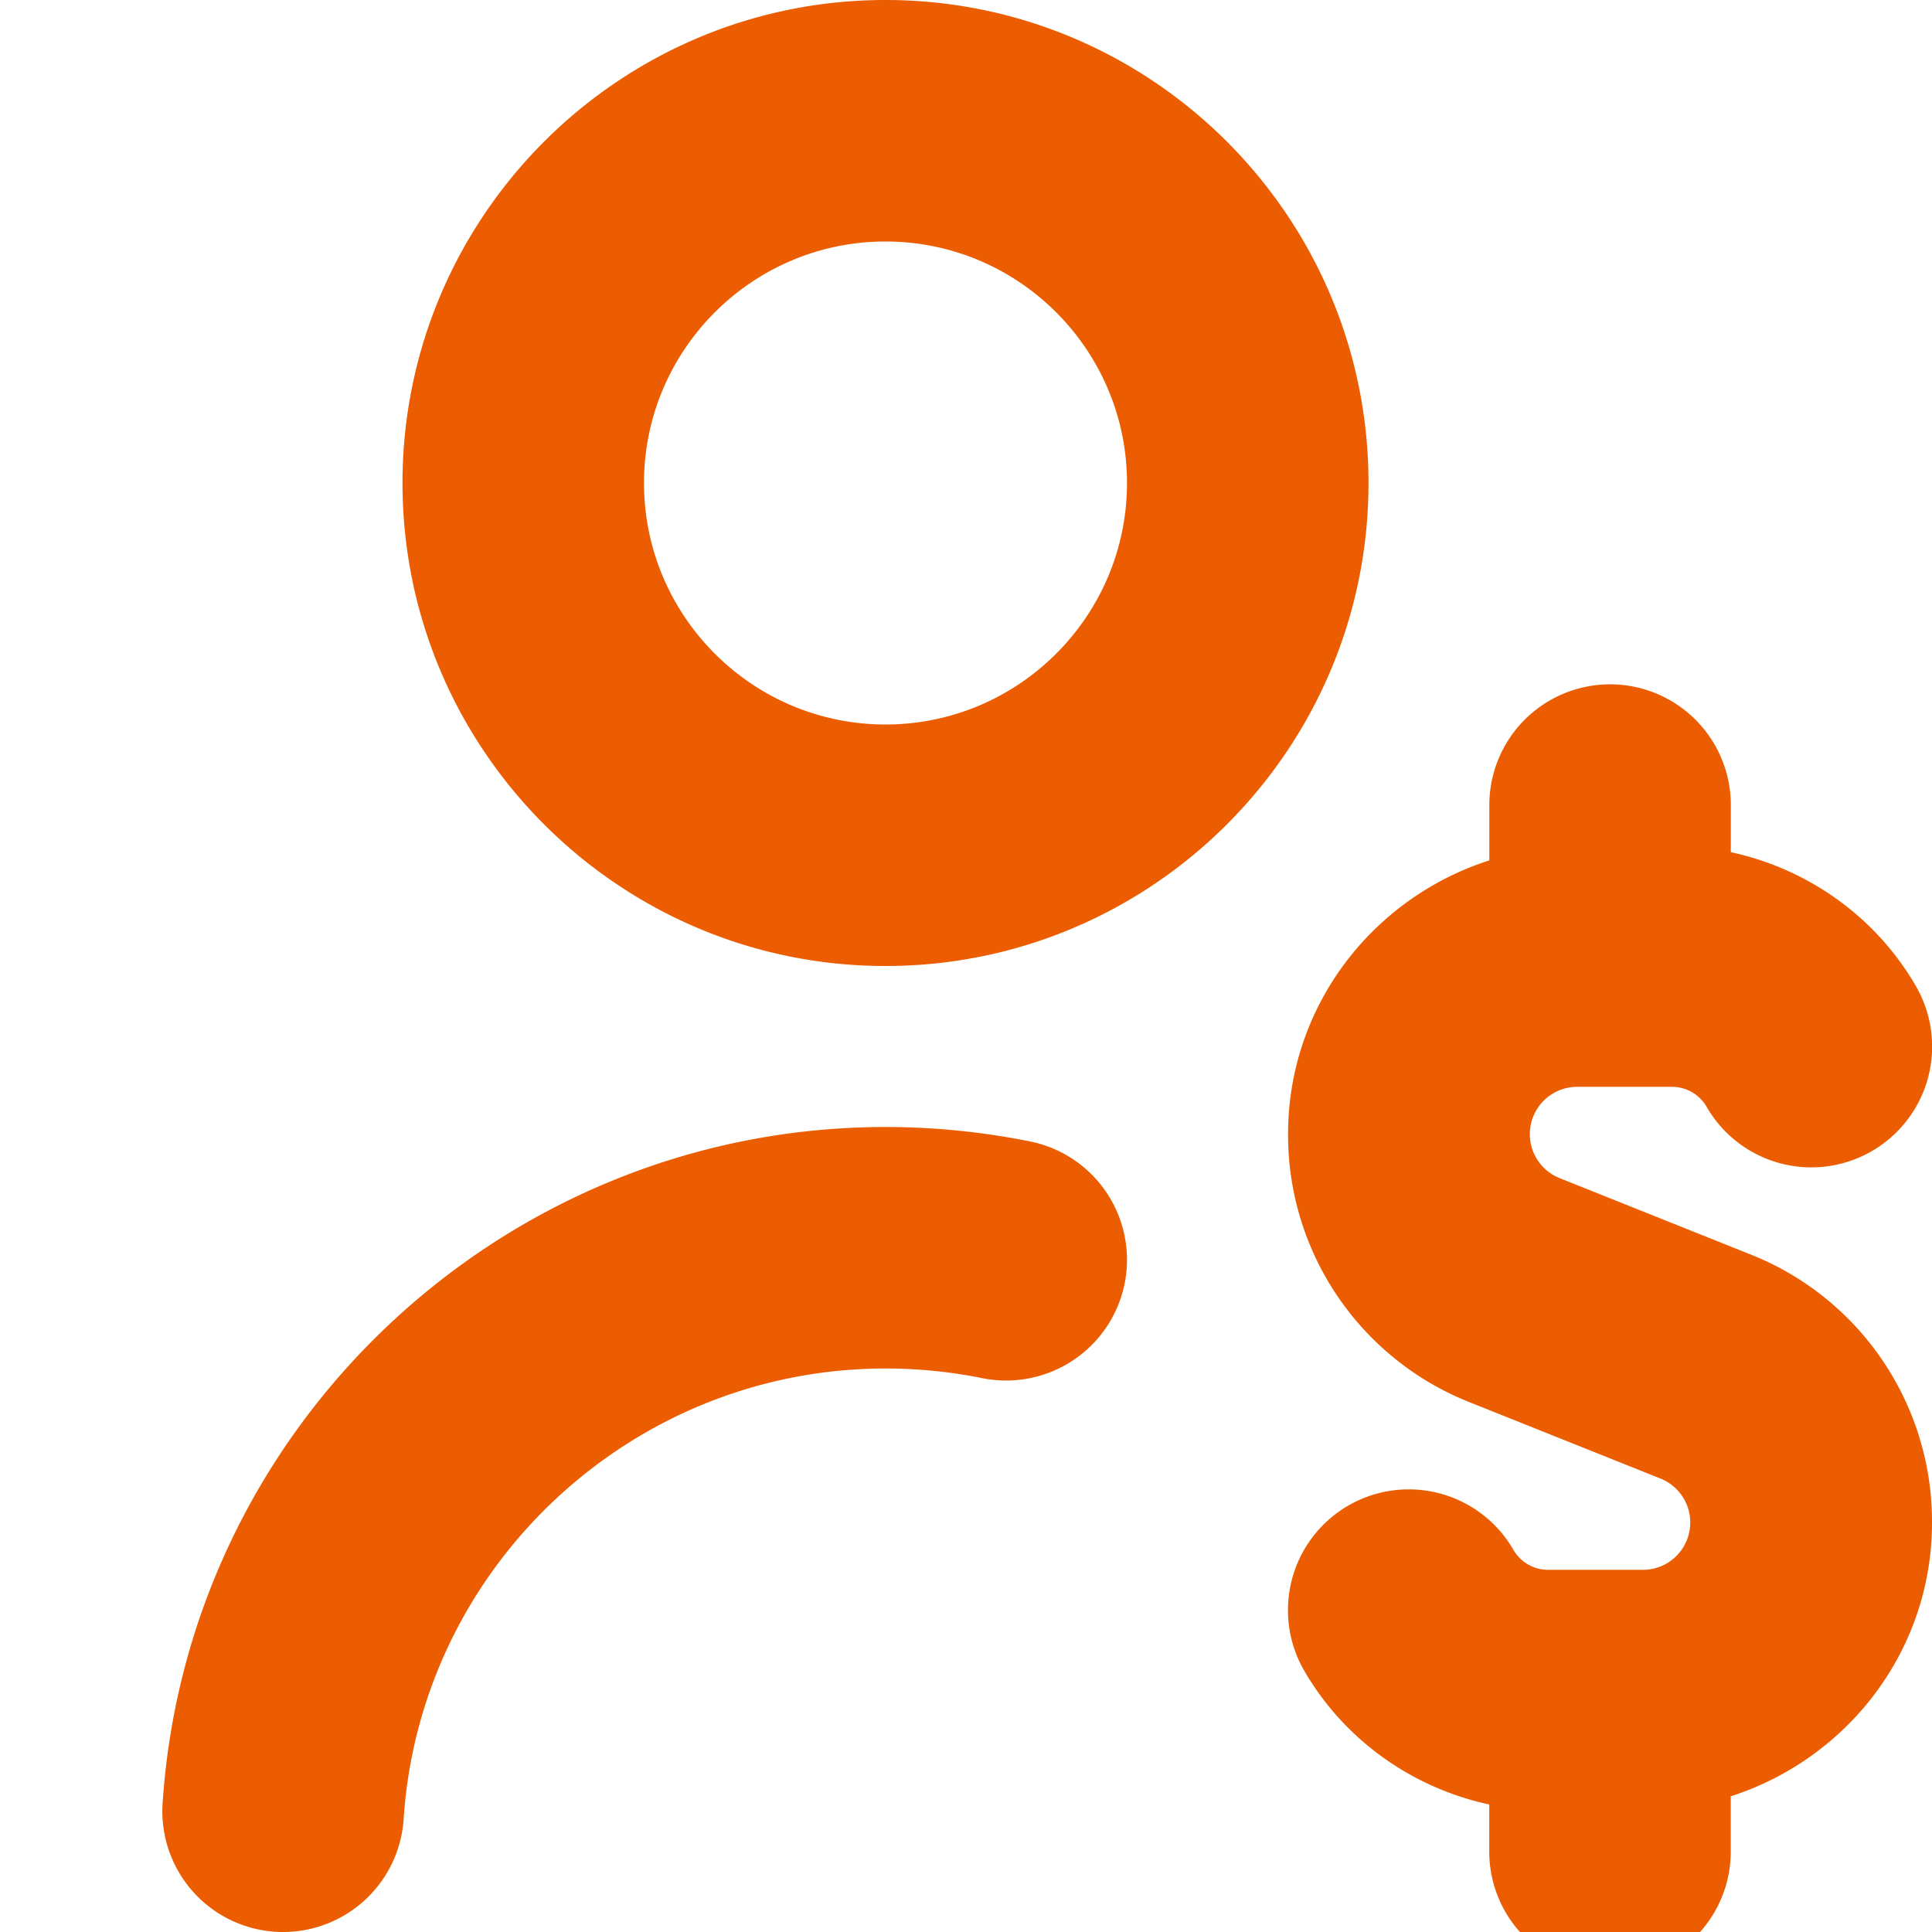 <?xml version="1.0" encoding="UTF-8"?> <svg xmlns="http://www.w3.org/2000/svg" xmlns:xlink="http://www.w3.org/1999/xlink" version="1.1" width="512" height="512" x="0" y="0" viewBox="0 0 24 24" style="enable-background:new 0 0 512 512" xml:space="preserve"><g><path d="M11 0C7.691 0 5 2.691 5 6s2.691 6 6 6 6-2.691 6-6-2.691-6-6-6Zm0 9C9.346 9 8 7.654 8 6s1.346-3 3-3 3 1.346 3 3-1.346 3-3 3Zm2.97 6.948a1.502 1.502 0 0 1-1.768 1.172A6.05 6.05 0 0 0 11 17c-3.15 0-5.78 2.459-5.986 5.598A1.501 1.501 0 0 1 3.519 24c-.033 0-.066 0-.101-.003a1.5 1.5 0 0 1-1.398-1.595C2.33 17.691 6.274 14 11 14a9.1 9.1 0 0 1 1.798.18 1.5 1.5 0 0 1 1.172 1.768Zm7.53 6.366v.687a1.5 1.5 0 1 1-3 0v-.585c-.955-.206-1.8-.8-2.299-1.663a1.5 1.5 0 0 1 2.598-1.502c.091.157.253.25.434.25h1.181a.588.588 0 0 0 .218-1.132l-2.376-.95a3.57 3.57 0 0 1-2.255-3.331c0-1.597 1.056-2.937 2.5-3.4v-.687a1.5 1.5 0 1 1 3 0v.585c.955.206 1.8.801 2.299 1.664a1.5 1.5 0 0 1-2.598 1.502.497.497 0 0 0-.434-.251h-1.181a.588.588 0 0 0-.218 1.132l2.376.95A3.57 3.57 0 0 1 24 18.914c0 1.597-1.056 2.937-2.5 3.4Z" fill="#eb5d00" opacity="1" data-original="#000000"></path></g></svg> 
